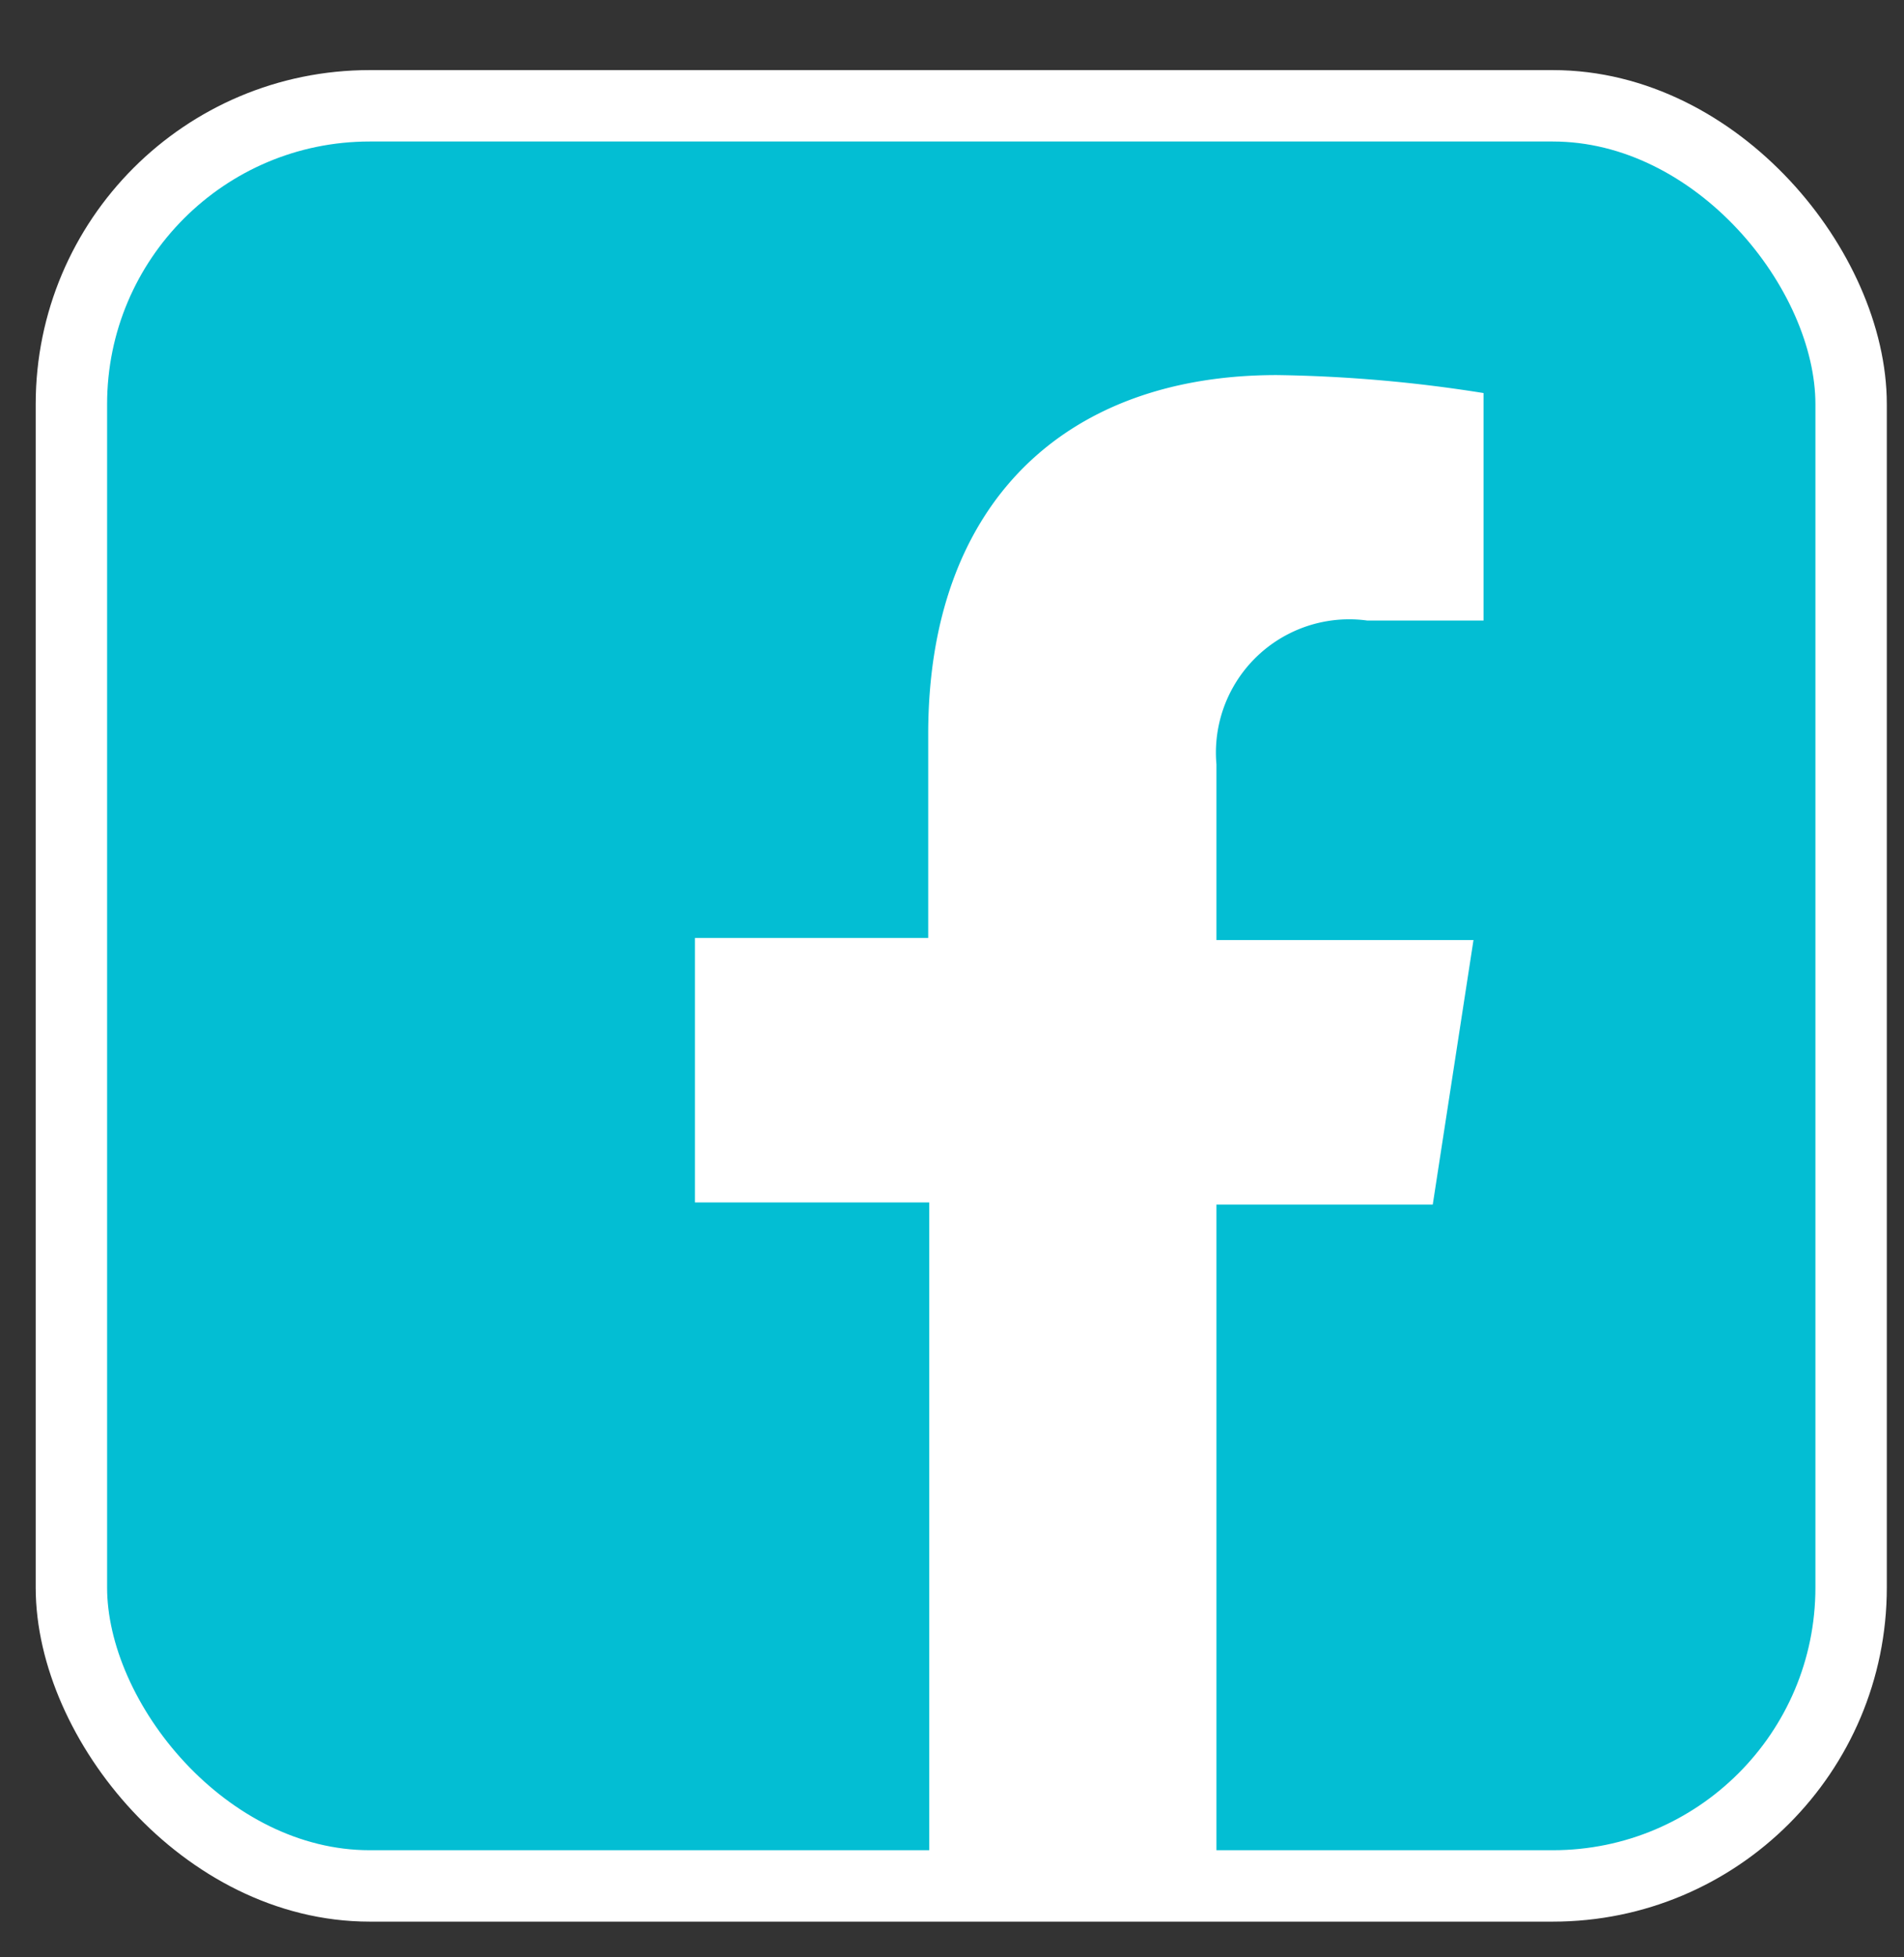 <svg id="Calque_1" data-name="Calque 1" xmlns="http://www.w3.org/2000/svg" viewBox="0 0 36 37"><rect x="0" y="0" width="36" height="37" fill="#333333" stroke="none"/><defs><style>.cls-1{fill:#03bed3;}.cls-2{fill:none;stroke:#fff;stroke-miterlimit:10;stroke-width:1.35px;}.cls-3{fill:#fff;}</style></defs><rect class="cls-1" x="1.35" y="2" width="33.65" height="33.65" rx="5.64"/><rect class="cls-2" x="1.35" y="2" width="33.65" height="33.65" rx="5.64"/><path class="cls-3" d="M27.09,22.77l.77-5H23V14.45a2.52,2.52,0,0,1,2.85-2.72h2.2V7.43a27,27,0,0,0-3.91-.34c-4,0-6.59,2.42-6.59,6.79v3.85H13.14v5h4.43V35A17.79,17.79,0,0,0,23,35V22.77Z"/></svg>
